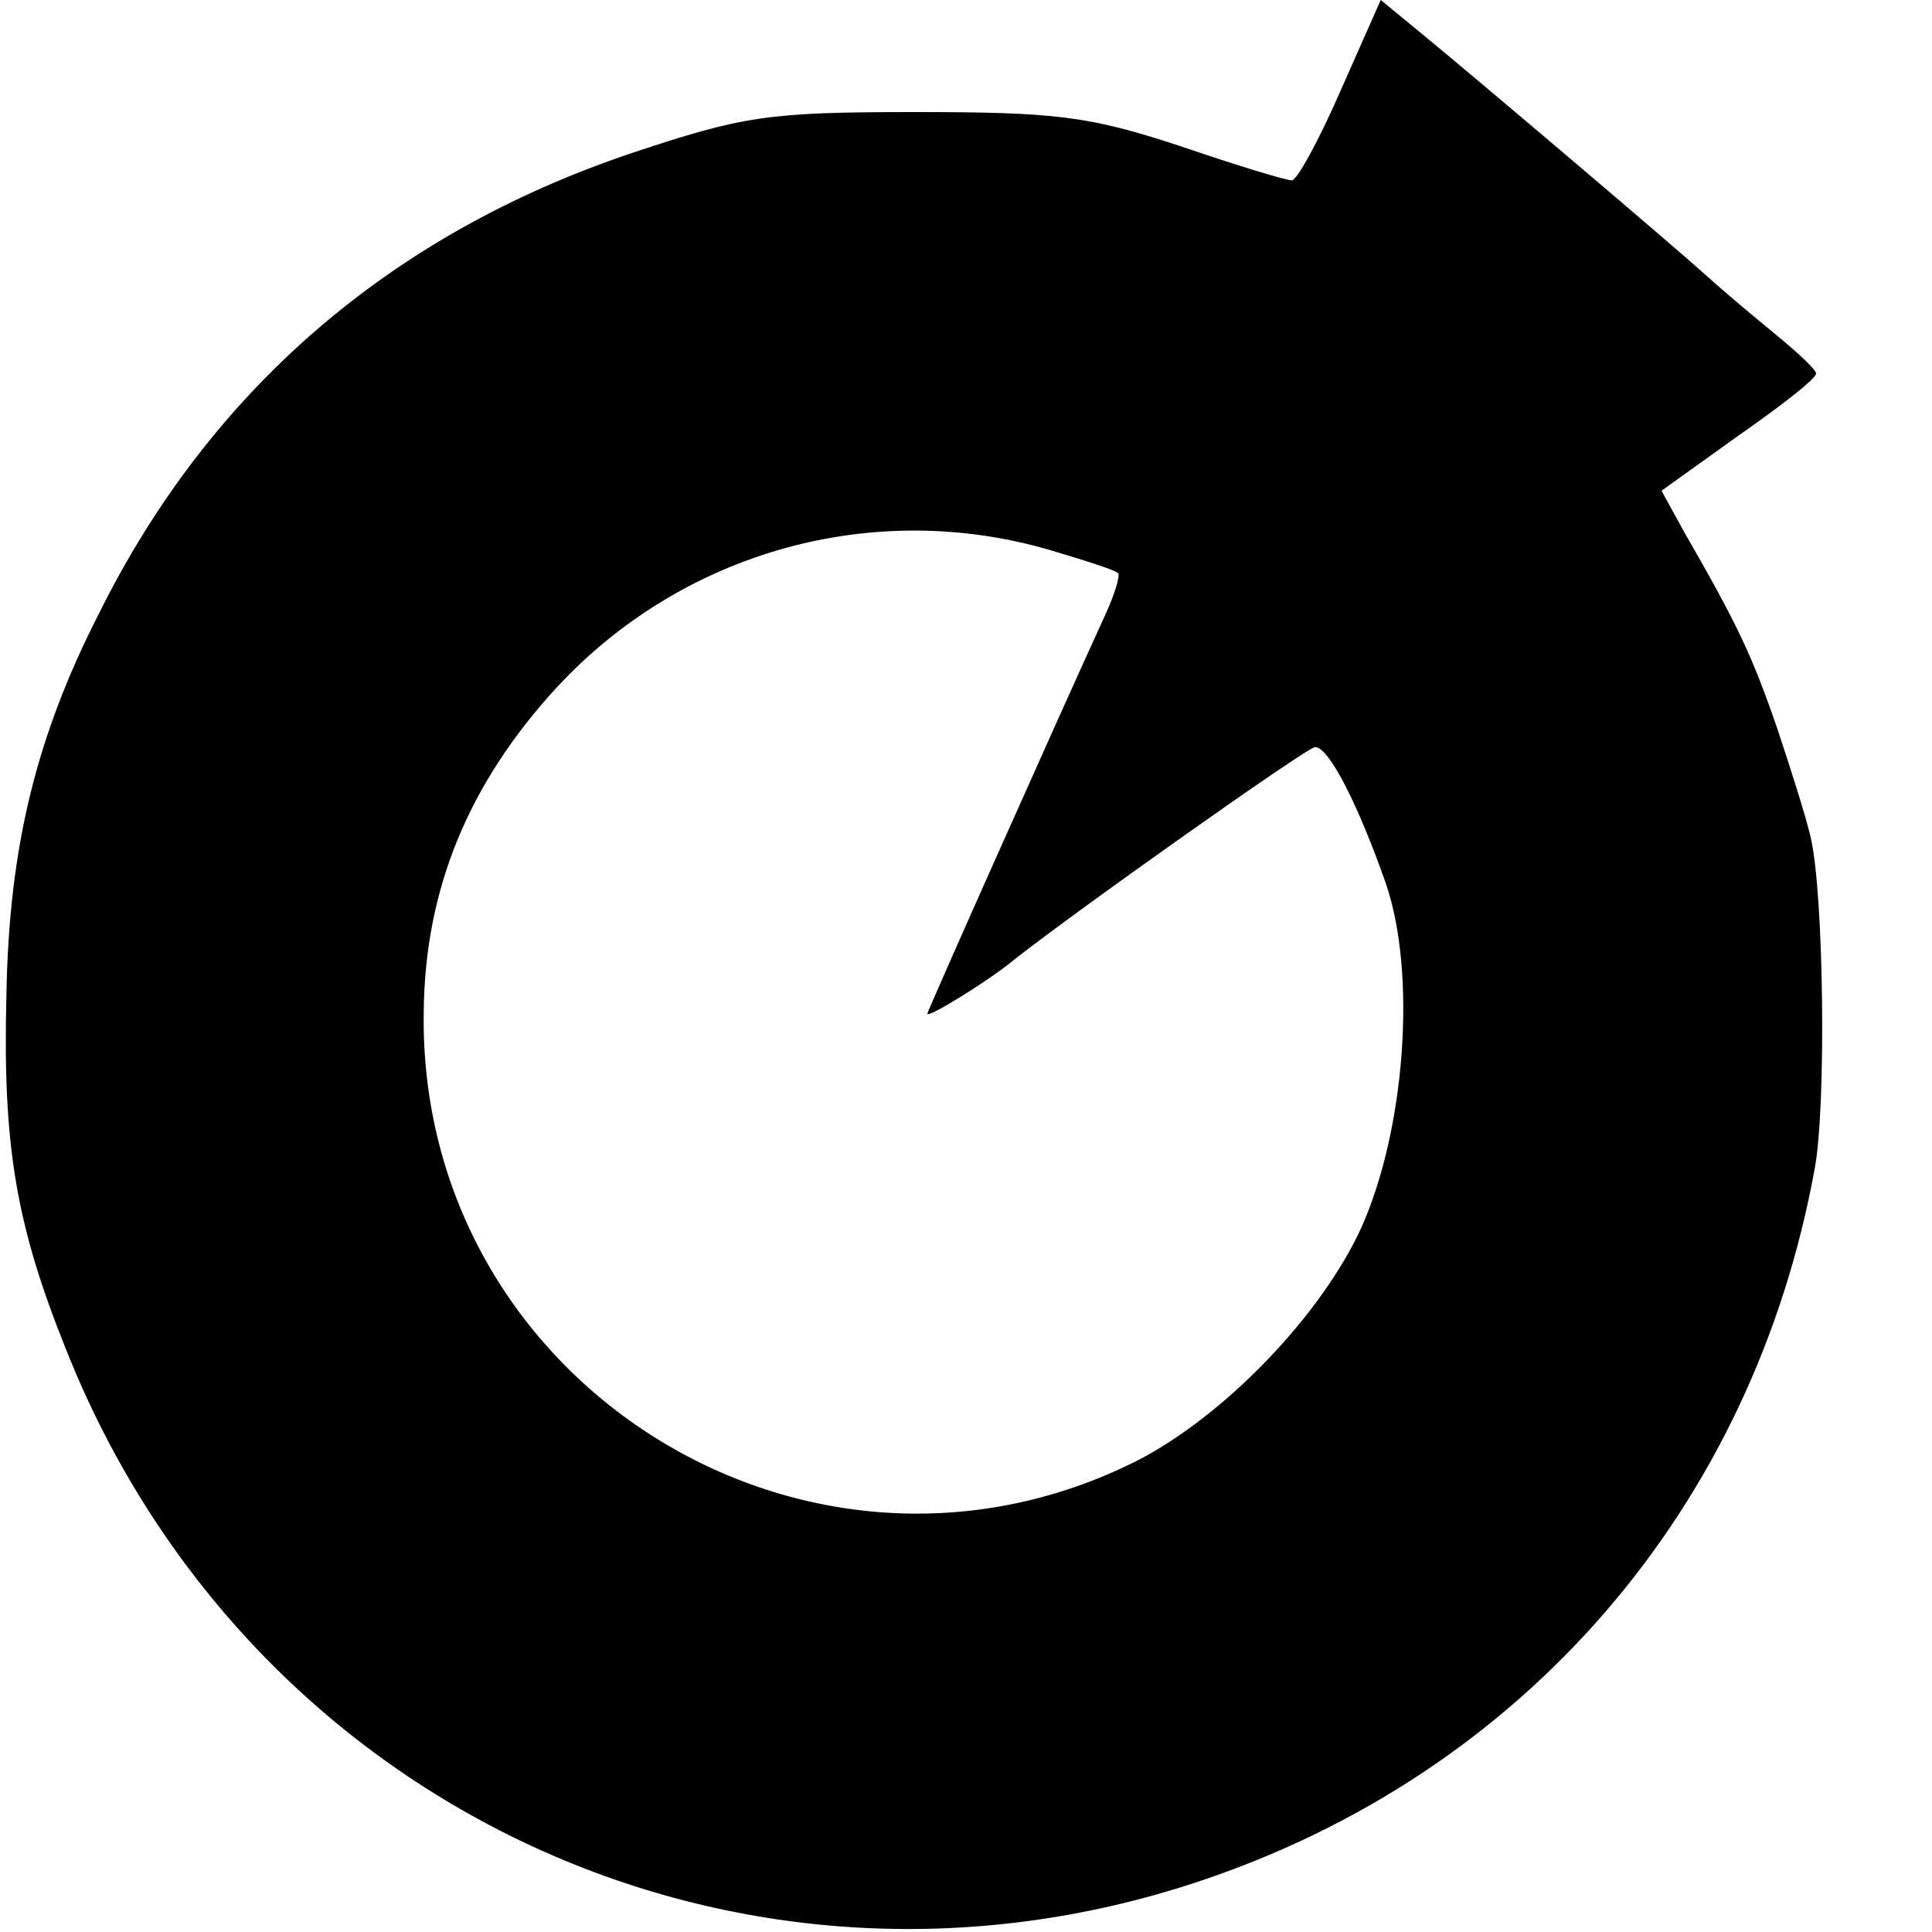 <?xml version="1.0" standalone="no"?>
<!DOCTYPE svg PUBLIC "-//W3C//DTD SVG 20010904//EN"
 "http://www.w3.org/TR/2001/REC-SVG-20010904/DTD/svg10.dtd">
<svg version="1.0" xmlns="http://www.w3.org/2000/svg"
 width="150pt" height="150pt" viewBox="0 0 150 150"
 preserveAspectRatio="xMidYMid meet">
<g transform="translate(0,150) scale(0.1,-0.1)"
fill="#000000" stroke="none">
<path d="M1041 1430 c-17 -39 -34 -70 -38 -70 -5 0 -44 12 -88 27 -70 23 -96
26 -205 26 -114 0 -133 -3 -220 -32 -187 -63 -327 -184 -413 -357 -49 -96 -70
-182 -72 -296 -3 -116 7 -178 46 -275 140 -354 521 -533 879 -414 253 84 431
290 479 554 9 49 7 212 -3 256 -3 14 -15 52 -26 85 -20 58 -31 81 -73 154
l-17 31 60 43 c33 23 60 44 60 48 0 3 -14 16 -31 30 -17 14 -41 34 -53 45 -22
20 -176 151 -226 192 l-28 23 -31 -70z m-226 -357 c27 -8 52 -16 53 -18 2 -2
-3 -18 -12 -37 -37 -81 -136 -303 -136 -305 0 -4 48 26 65 40 45 36 230 167
236 167 11 0 34 -46 55 -106 24 -70 15 -191 -19 -267 -31 -68 -106 -146 -174
-181 -256 -129 -559 61 -554 349 1 95 35 177 103 251 98 106 246 147 383 107z"/>
</g>
</svg>
